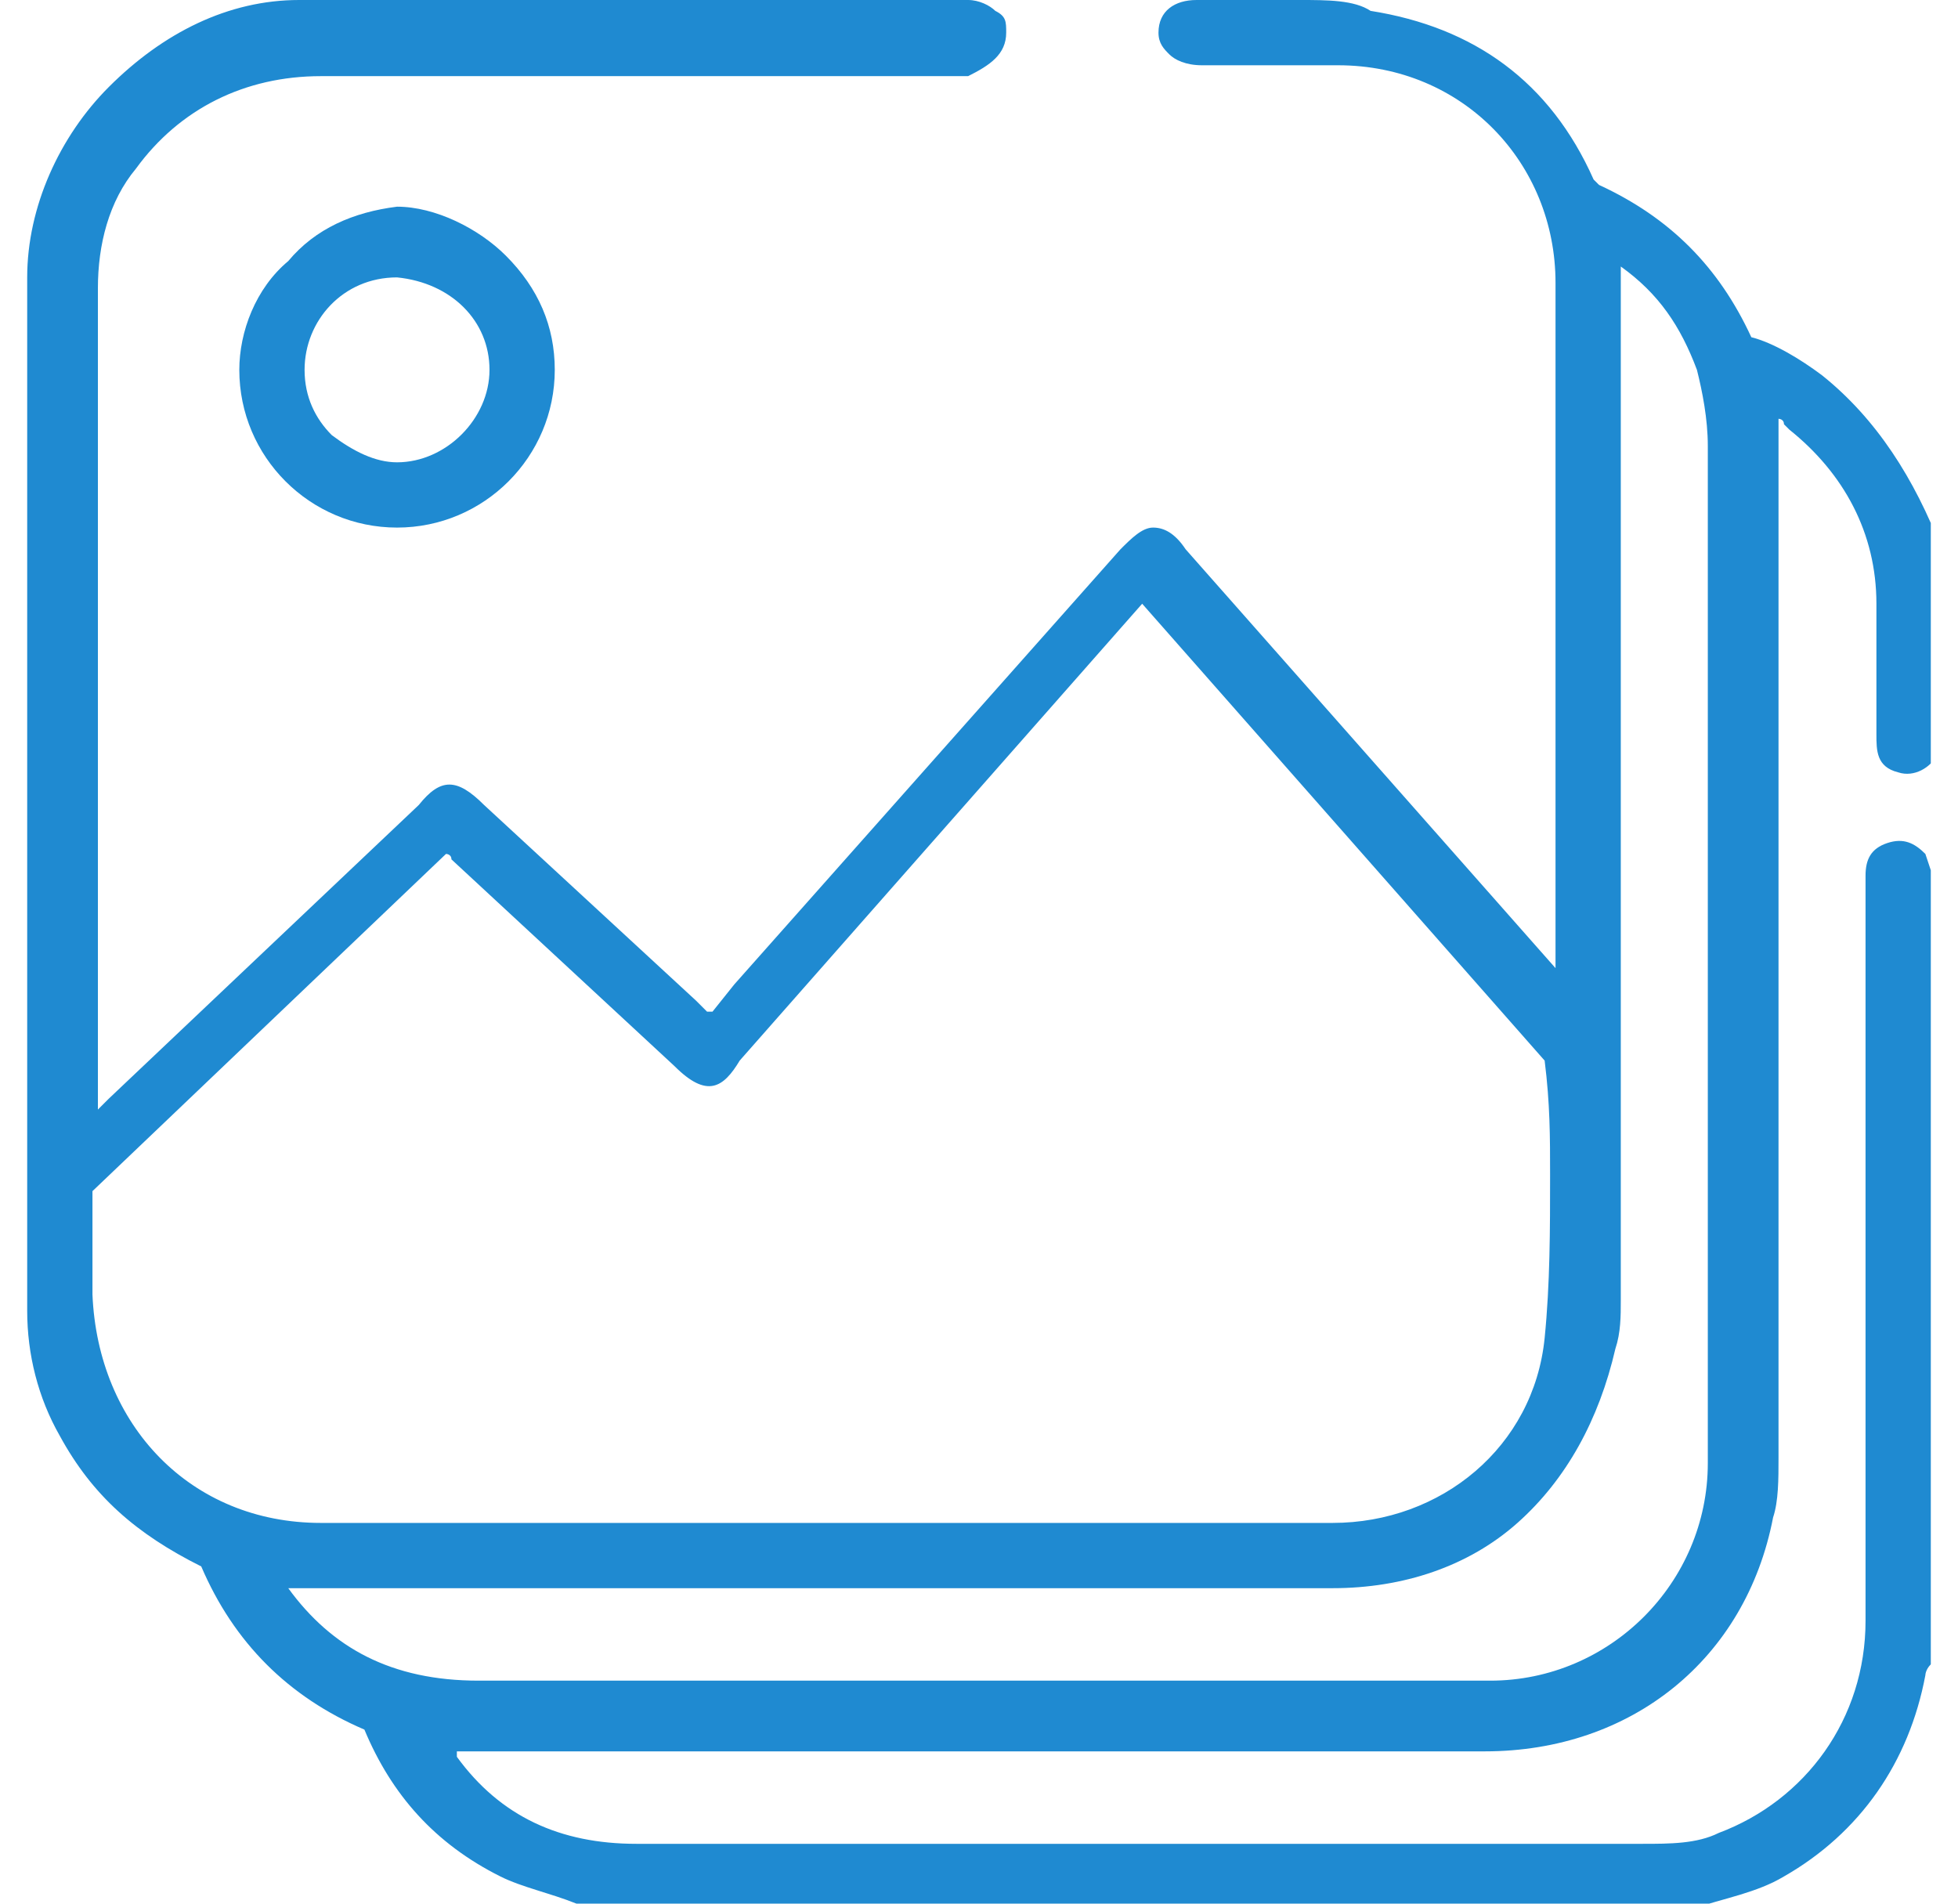 <svg width="36" height="35" viewBox="0 0 36 35" fill="none" xmlns="http://www.w3.org/2000/svg">
<g clip-path="url(#clip0_1_24)">
<path d="M35.4 15.7C35.2 15.5 35 15.4 34.7 15.5C34.4 15.6 34.3 15.8 34.3 16.1C34.3 16.9 34.3 17.8 34.3 18.6V23.8C34.3 25.8 34.3 27.8 34.3 29.8C34.3 31.6 33.2 33.1 31.6 33.7C31.2 33.9 30.7 33.9 30.2 33.9H27.5H11.7C10.3 33.9 9.2 33.4 8.4 32.3C8.4 32.3 8.4 32.3 8.4 32.2H19.5H27.3C30 32.2 32.1 30.5 32.6 27.9C32.7 27.6 32.7 27.2 32.7 26.8V7.7C32.7 7.7 32.8 7.7 32.8 7.8C32.8 7.8 32.8 7.8 32.9 7.9C33.9 8.7 34.5 9.8 34.5 11.1C34.5 11.9 34.5 12.6 34.5 13.4V13.5C34.5 13.8 34.5 14.1 34.9 14.2C35.2 14.3 35.5 14.1 35.6 13.9L35.7 13.8V10.3V10.2V10.1C35.2 8.8 34.5 7.7 33.5 6.9C33.1 6.6 32.6 6.3 32.2 6.2C31.6 4.9 30.7 4 29.4 3.4L29.3 3.3C28.5 1.5 27.1 0.5 25.2 0.2C24.9 0 24.4 0 23.9 0C23.6 0 23.3 0 23.1 0C22.8 0 22.6 0 22.3 0H22C21.6 0 21.3 0.2 21.3 0.6C21.3 0.8 21.4 0.9 21.5 1C21.6 1.1 21.8 1.2 22.1 1.2H22.4H23.7C24 1.2 24.3 1.2 24.6 1.2C26.9 1.2 28.6 3 28.6 5.2C28.6 8.8 28.6 12.4 28.6 15.9V17.6V17.7V17.8L21.8 10.1C21.6 9.8 21.4 9.7 21.2 9.7C21 9.7 20.8 9.9 20.6 10.1L13.5 18.1L13.1 18.6H13C12.9 18.5 12.9 18.5 12.8 18.4L8.9 14.8C8.4 14.3 8.1 14.3 7.7 14.8L2 20.2C1.9 20.3 1.9 20.3 1.8 20.4V17C1.8 13.2 1.8 9.2 1.8 5.3C1.8 4.5 2 3.7 2.5 3.1C3.3 2 4.5 1.4 5.9 1.4H11H17.7H17.8C18.2 1.2 18.5 1 18.5 0.6C18.5 0.4 18.5 0.3 18.3 0.2C18.2 0.1 18 0 17.8 0H10.7C8.7 0 7.1 0 5.5 0C4.2 0 3 0.6 2 1.6C1.1 2.5 0.5 3.8 0.5 5.1C0.5 10 0.5 15 0.5 19.8V24.1C0.5 24.9 0.7 25.7 1.1 26.4C1.7 27.5 2.5 28.2 3.7 28.8C4.3 30.2 5.3 31.2 6.7 31.8C7.2 33 8 33.9 9.2 34.5C9.6 34.7 10.1 34.8 10.6 35L10.8 35.1H31H31.1C31.7 34.9 32.3 34.8 32.8 34.5C34.2 33.7 35.1 32.4 35.4 30.8C35.4 30.8 35.4 30.7 35.5 30.6V16L35.4 15.7ZM5.3 29.2H19.3C21.2 29.2 22.9 29.2 24.5 29.2C25.8 29.2 27 28.8 27.9 28C28.8 27.2 29.4 26.1 29.7 24.8C29.8 24.5 29.8 24.2 29.8 23.9V4.9C30.5 5.4 30.9 6 31.2 6.8C31.3 7.2 31.4 7.7 31.4 8.2V14.8C31.4 18.8 31.4 22.9 31.4 26.9C31.4 29.1 29.6 30.9 27.4 30.9H20.5H14.2H8.8C7.2 30.9 6.1 30.3 5.3 29.2ZM28.5 21.6C28.5 22.6 28.5 23.6 28.4 24.6C28.2 26.6 26.5 28 24.5 28C23.3 28 21.9 28 20.3 28H5.9C3.5 28 1.8 26.2 1.7 23.8V22.5V21.9L8.2 15.7C8.2 15.7 8.3 15.7 8.3 15.8L12.4 19.6C13 20.2 13.3 20 13.6 19.5L21 11.1L28.4 19.5C28.5 20.3 28.5 20.9 28.5 21.6Z" fill="#1F8AD1"/>
<path d="M5.3 4.8C4.7 5.3 4.4 6.1 4.4 6.8C4.4 8.4 5.7 9.7 7.3 9.7C8.9 9.7 10.2 8.4 10.2 6.8C10.2 6 9.9 5.3 9.3 4.7C8.8 4.2 8 3.8 7.3 3.8C6.5 3.9 5.8 4.2 5.3 4.8ZM9 6.8C9 7.7 8.2 8.5 7.3 8.5C6.9 8.5 6.5 8.3 6.1 8C5.8 7.7 5.6 7.3 5.6 6.8C5.6 5.9 6.3 5.1 7.3 5.1C8.3 5.2 9 5.9 9 6.8Z" fill="#1F8AD1"/>
</g>
<defs>
<clipPath id="clip0_1_24">
<rect width="35" height="35" fill="white" transform="translate(0.5)"/>
</clipPath>
</defs>
</svg>

